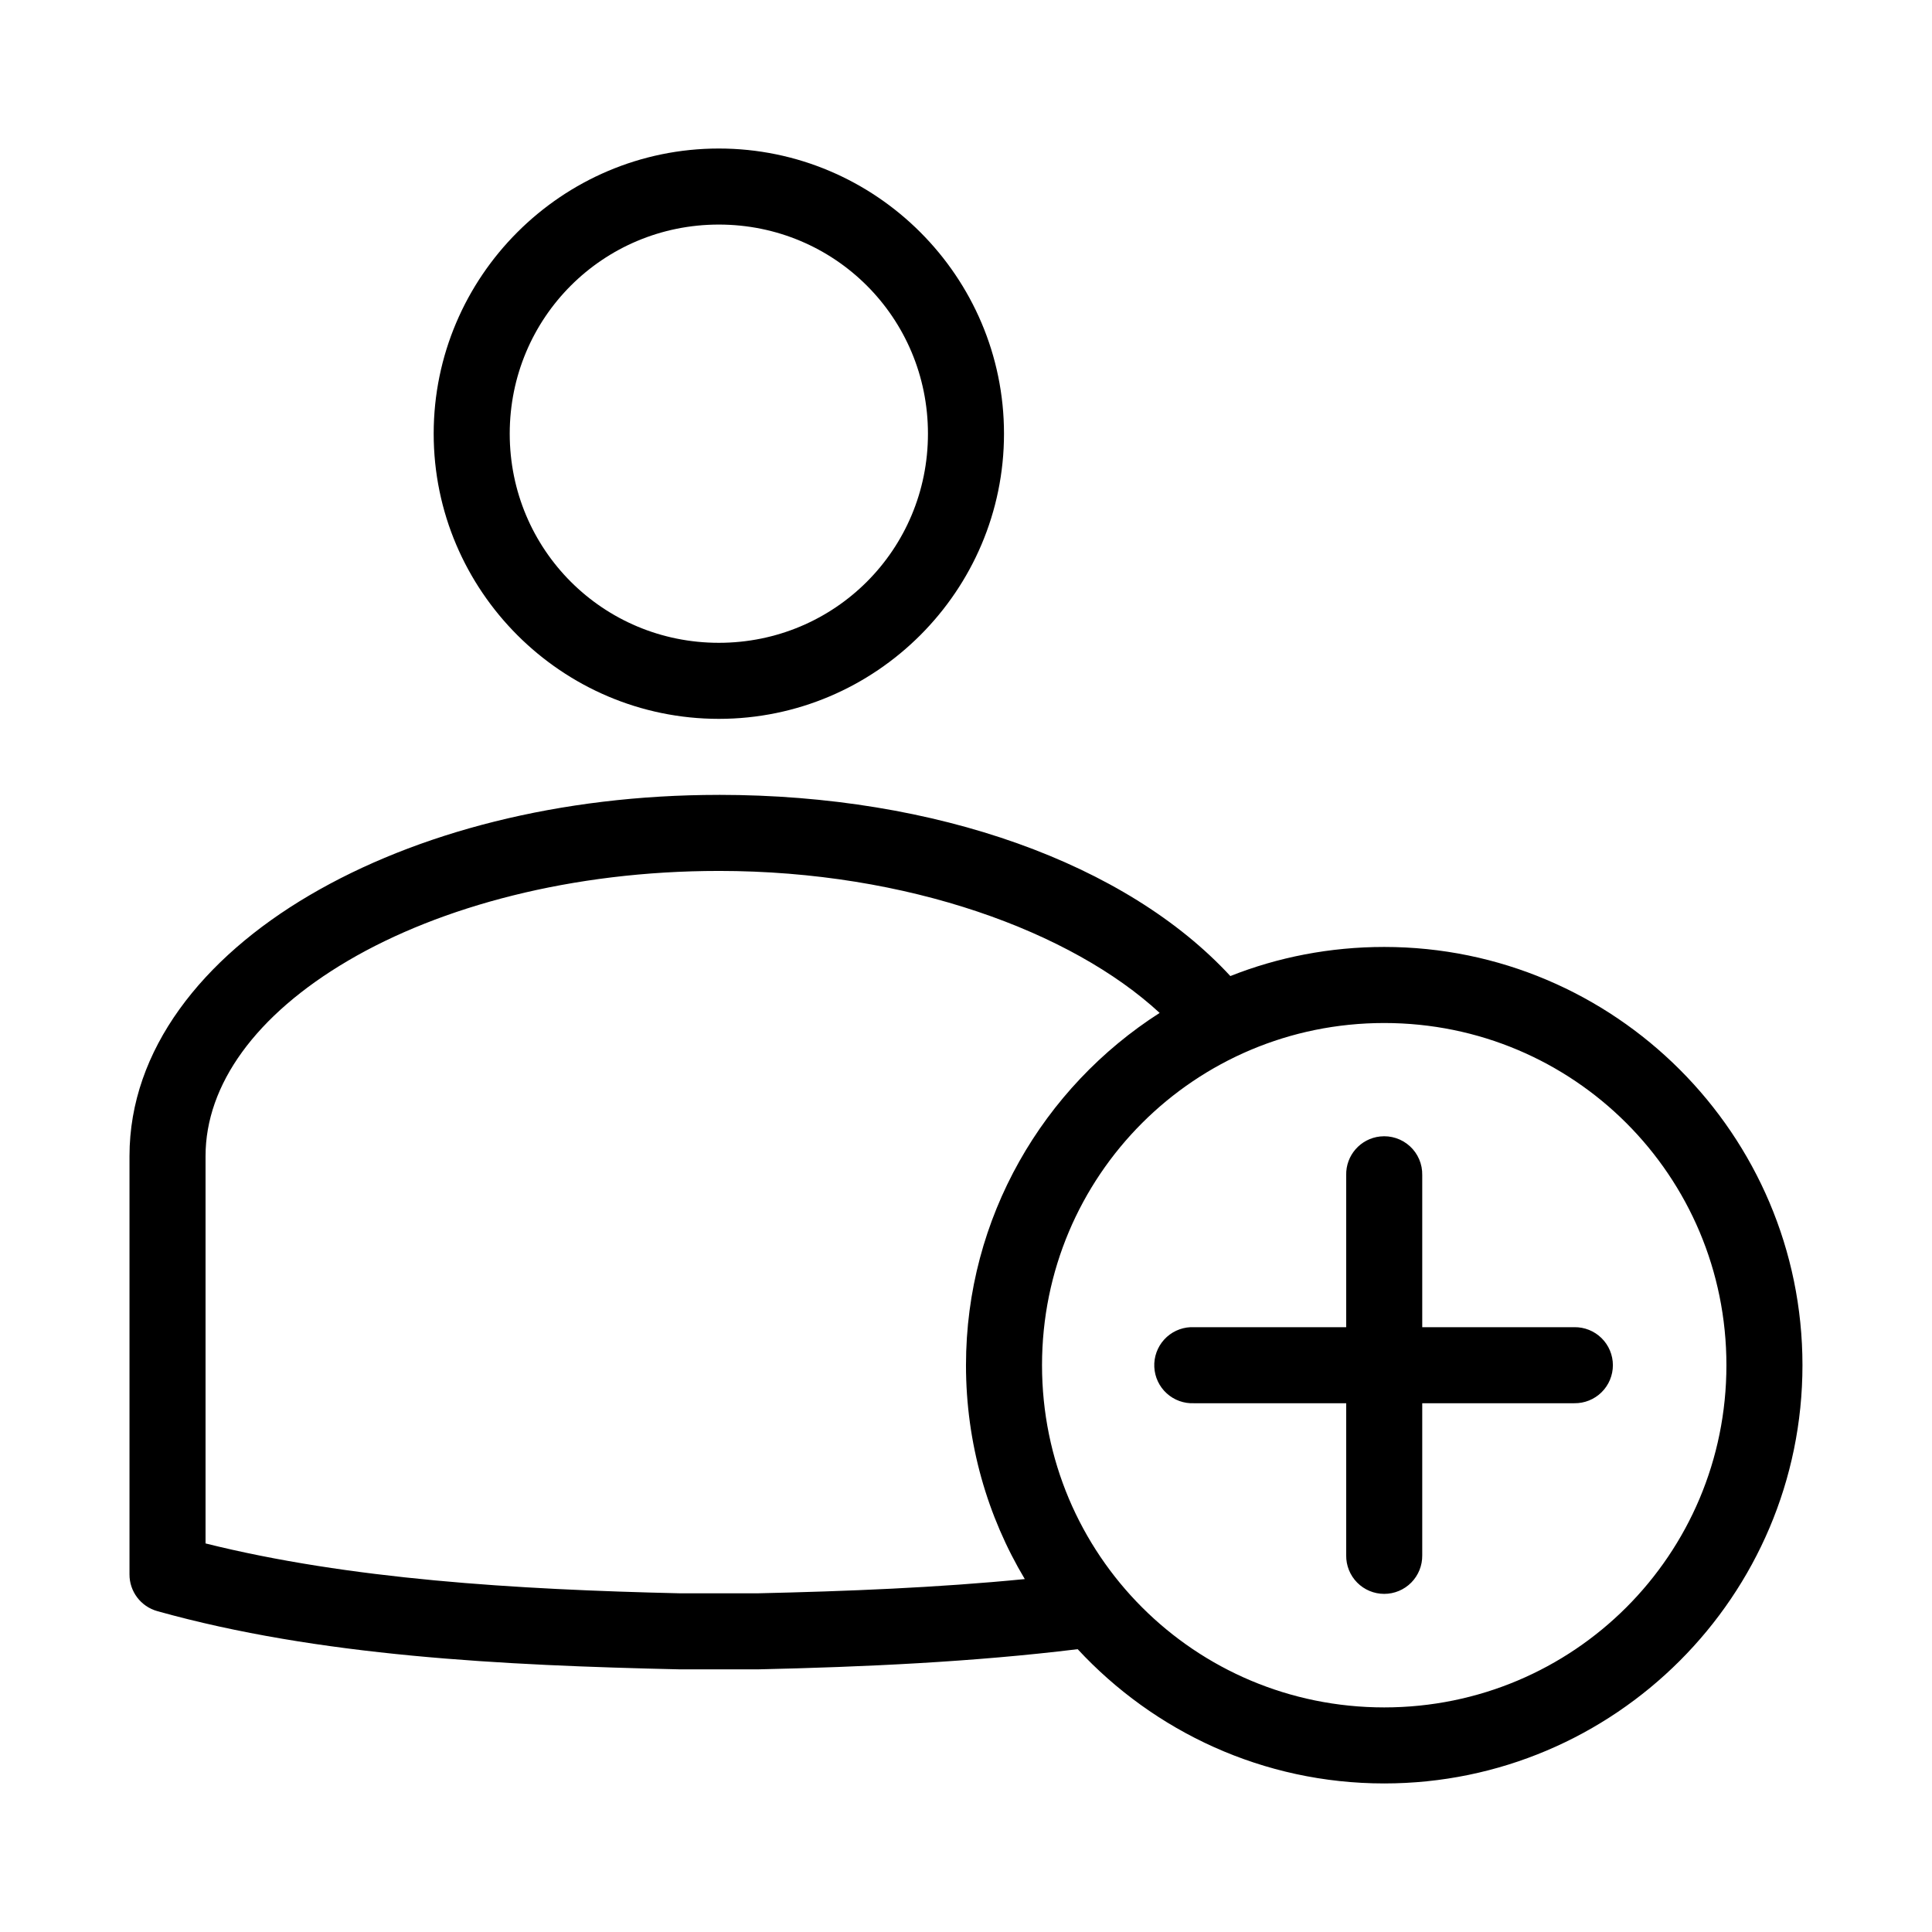 <?xml version="1.0" encoding="UTF-8"?>
<!-- Uploaded to: SVG Repo, www.svgrepo.com, Generator: SVG Repo Mixer Tools -->
<svg fill="#000000" width="800px" height="800px" version="1.1" viewBox="144 144 512 512" xmlns="http://www.w3.org/2000/svg">
 <path d="m334.5 183.36c-41.617 0-75.57 33.953-75.57 75.574 0 41.617 33.953 75.57 75.57 75.57 41.617 0 75.57-33.953 75.57-75.57 0-41.621-33.953-75.574-75.57-75.574zm0 20.152c30.727 0 55.418 24.695 55.418 55.422 0 30.727-24.691 55.418-55.418 55.418-30.727 0-55.418-24.691-55.418-55.418 0-30.727 24.691-55.422 55.418-55.422zm0 151.14c-42.07 0-80.141 9.953-108.48 26.605-28.34 16.656-47.703 40.906-47.703 69.117v110.84c-0.023 4.551 3.012 8.551 7.398 9.762 42.738 11.953 91.309 14.359 138.55 15.426 0.051 0.004 0.105 0.004 0.156 0h20.152c0.055 0.004 0.105 0.004 0.16 0 28.328-0.641 57.137-1.957 84.859-5.352 20.262 21.848 49.18 35.582 81.238 35.582 61.094 0 110.84-49.742 110.84-110.84 0-61.094-49.746-110.84-110.84-110.84-14.371 0-28.16 2.707-40.777 7.715-27.492-29.781-77.848-48.02-135.55-48.02zm0 20.152c50.23 0 93.594 16.184 116.82 37.629-30.801 19.715-51.324 54.172-51.324 93.359 0 20.68 5.676 40.09 15.586 56.68-23.078 2.277-47.059 3.234-71.008 3.777h-19.992c-0.055 0-0.105 0.004-0.16 0-43.98-0.996-87.953-3.746-125.95-13.223v-102.65c0-18.926 13.305-37.41 37.785-51.797 24.477-14.387 59.367-23.773 98.242-23.773zm176.33 40.305c50.203 0 90.688 40.48 90.688 90.684 0 50.207-40.484 90.688-90.688 90.688-50.203 0-90.684-40.48-90.684-90.688 0-50.203 40.48-90.684 90.684-90.684zm-1.102 30.07c-5.191 0.57-9.086 5.012-8.973 10.234v40.305h-40.305c-0.316-0.016-0.633-0.016-0.945 0-2.672 0.125-5.188 1.305-6.988 3.285-1.801 1.977-2.742 4.59-2.617 7.262 0.125 2.676 1.305 5.188 3.285 6.988 1.977 1.801 4.59 2.742 7.266 2.617h40.305v40.305c-0.039 2.695 1.004 5.297 2.898 7.219 1.895 1.918 4.481 3 7.176 3 2.699 0 5.281-1.082 7.176-3 1.895-1.922 2.938-4.523 2.902-7.219v-40.305h40.305c2.695 0.039 5.297-1.008 7.215-2.902 1.922-1.891 3.004-4.477 3.004-7.176 0-2.695-1.082-5.281-3.004-7.176-1.918-1.891-4.519-2.938-7.215-2.898h-40.305v-40.305c0.062-2.902-1.129-5.691-3.269-7.648-2.144-1.961-5.023-2.902-7.91-2.586z"/>
</svg>